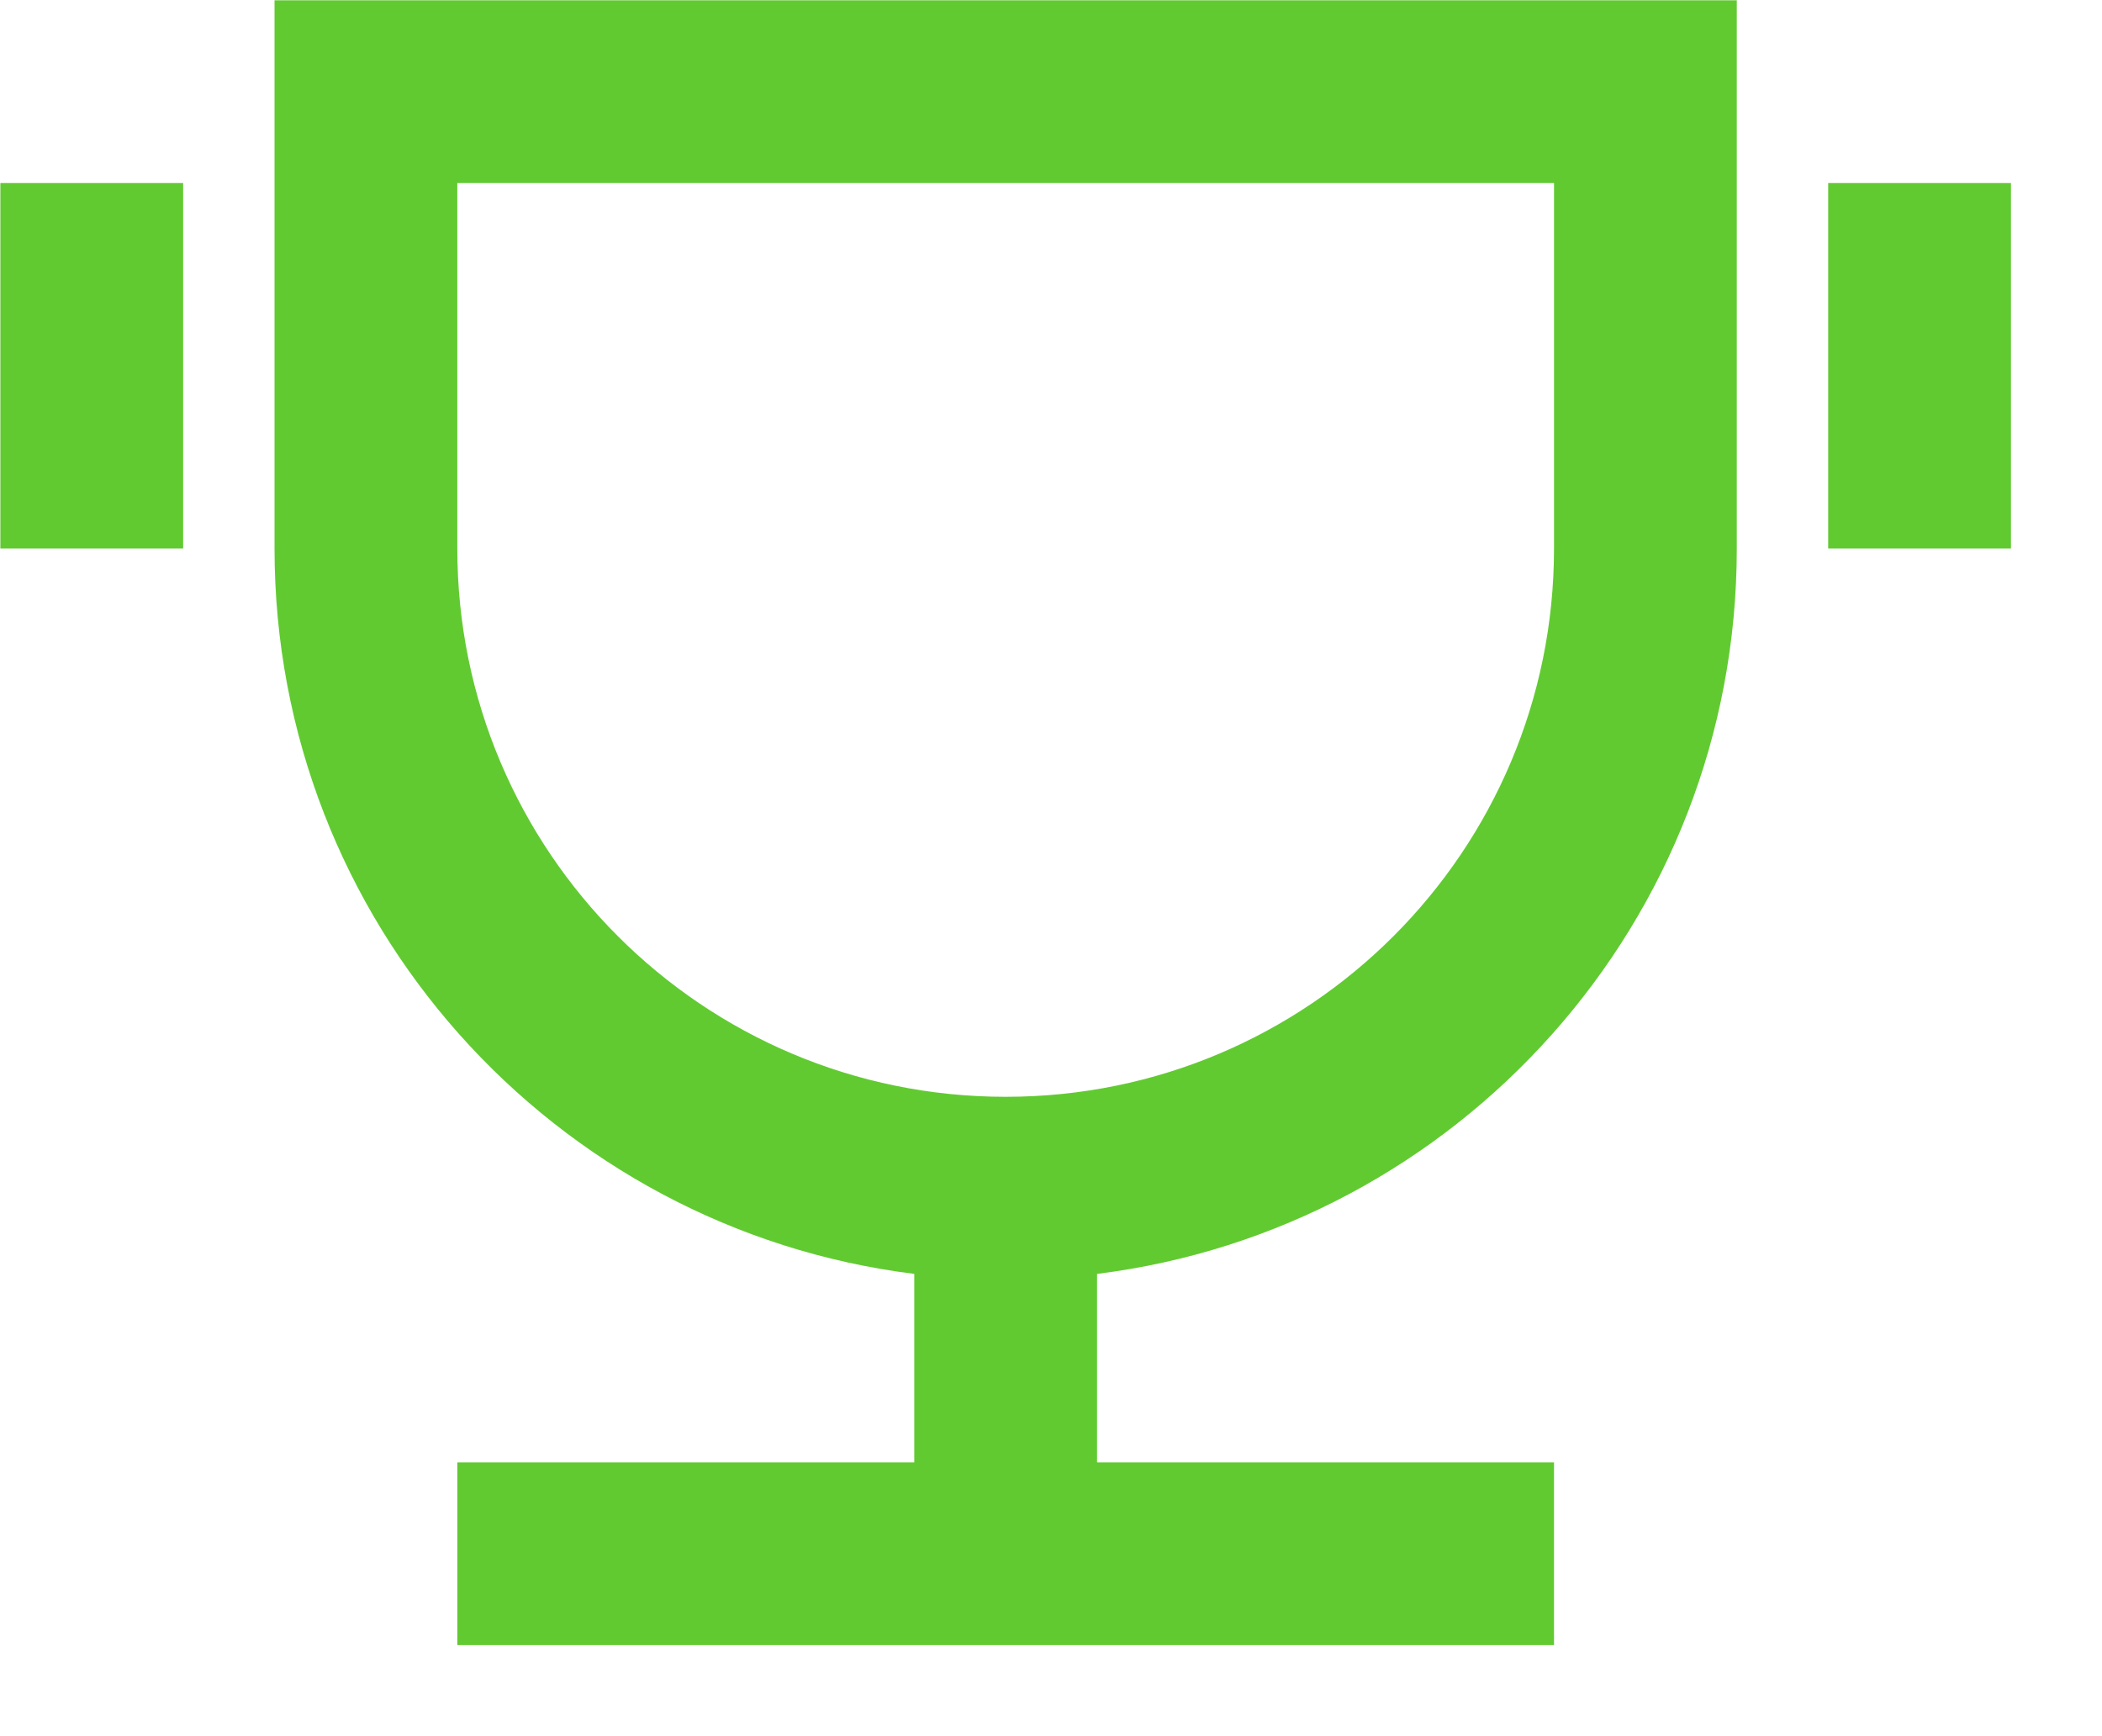 <svg fill="none" height="19" viewBox="0 0 23 19" width="23" xmlns="http://www.w3.org/2000/svg"><path d="m12.004 13.941v2.062h5v2h-12v-2h5v-2.062c-3.946-.492-7-3.858-7-7.938v-6h16v6c0 4.08-3.054 7.446-7 7.938zm-7-11.938v4c0 3.314 2.686 6 6 6s6-2.686 6-6v-4zm-5 0h2v4h-2zm20 0h2v4h-2z" fill="#61ca31"/></svg>